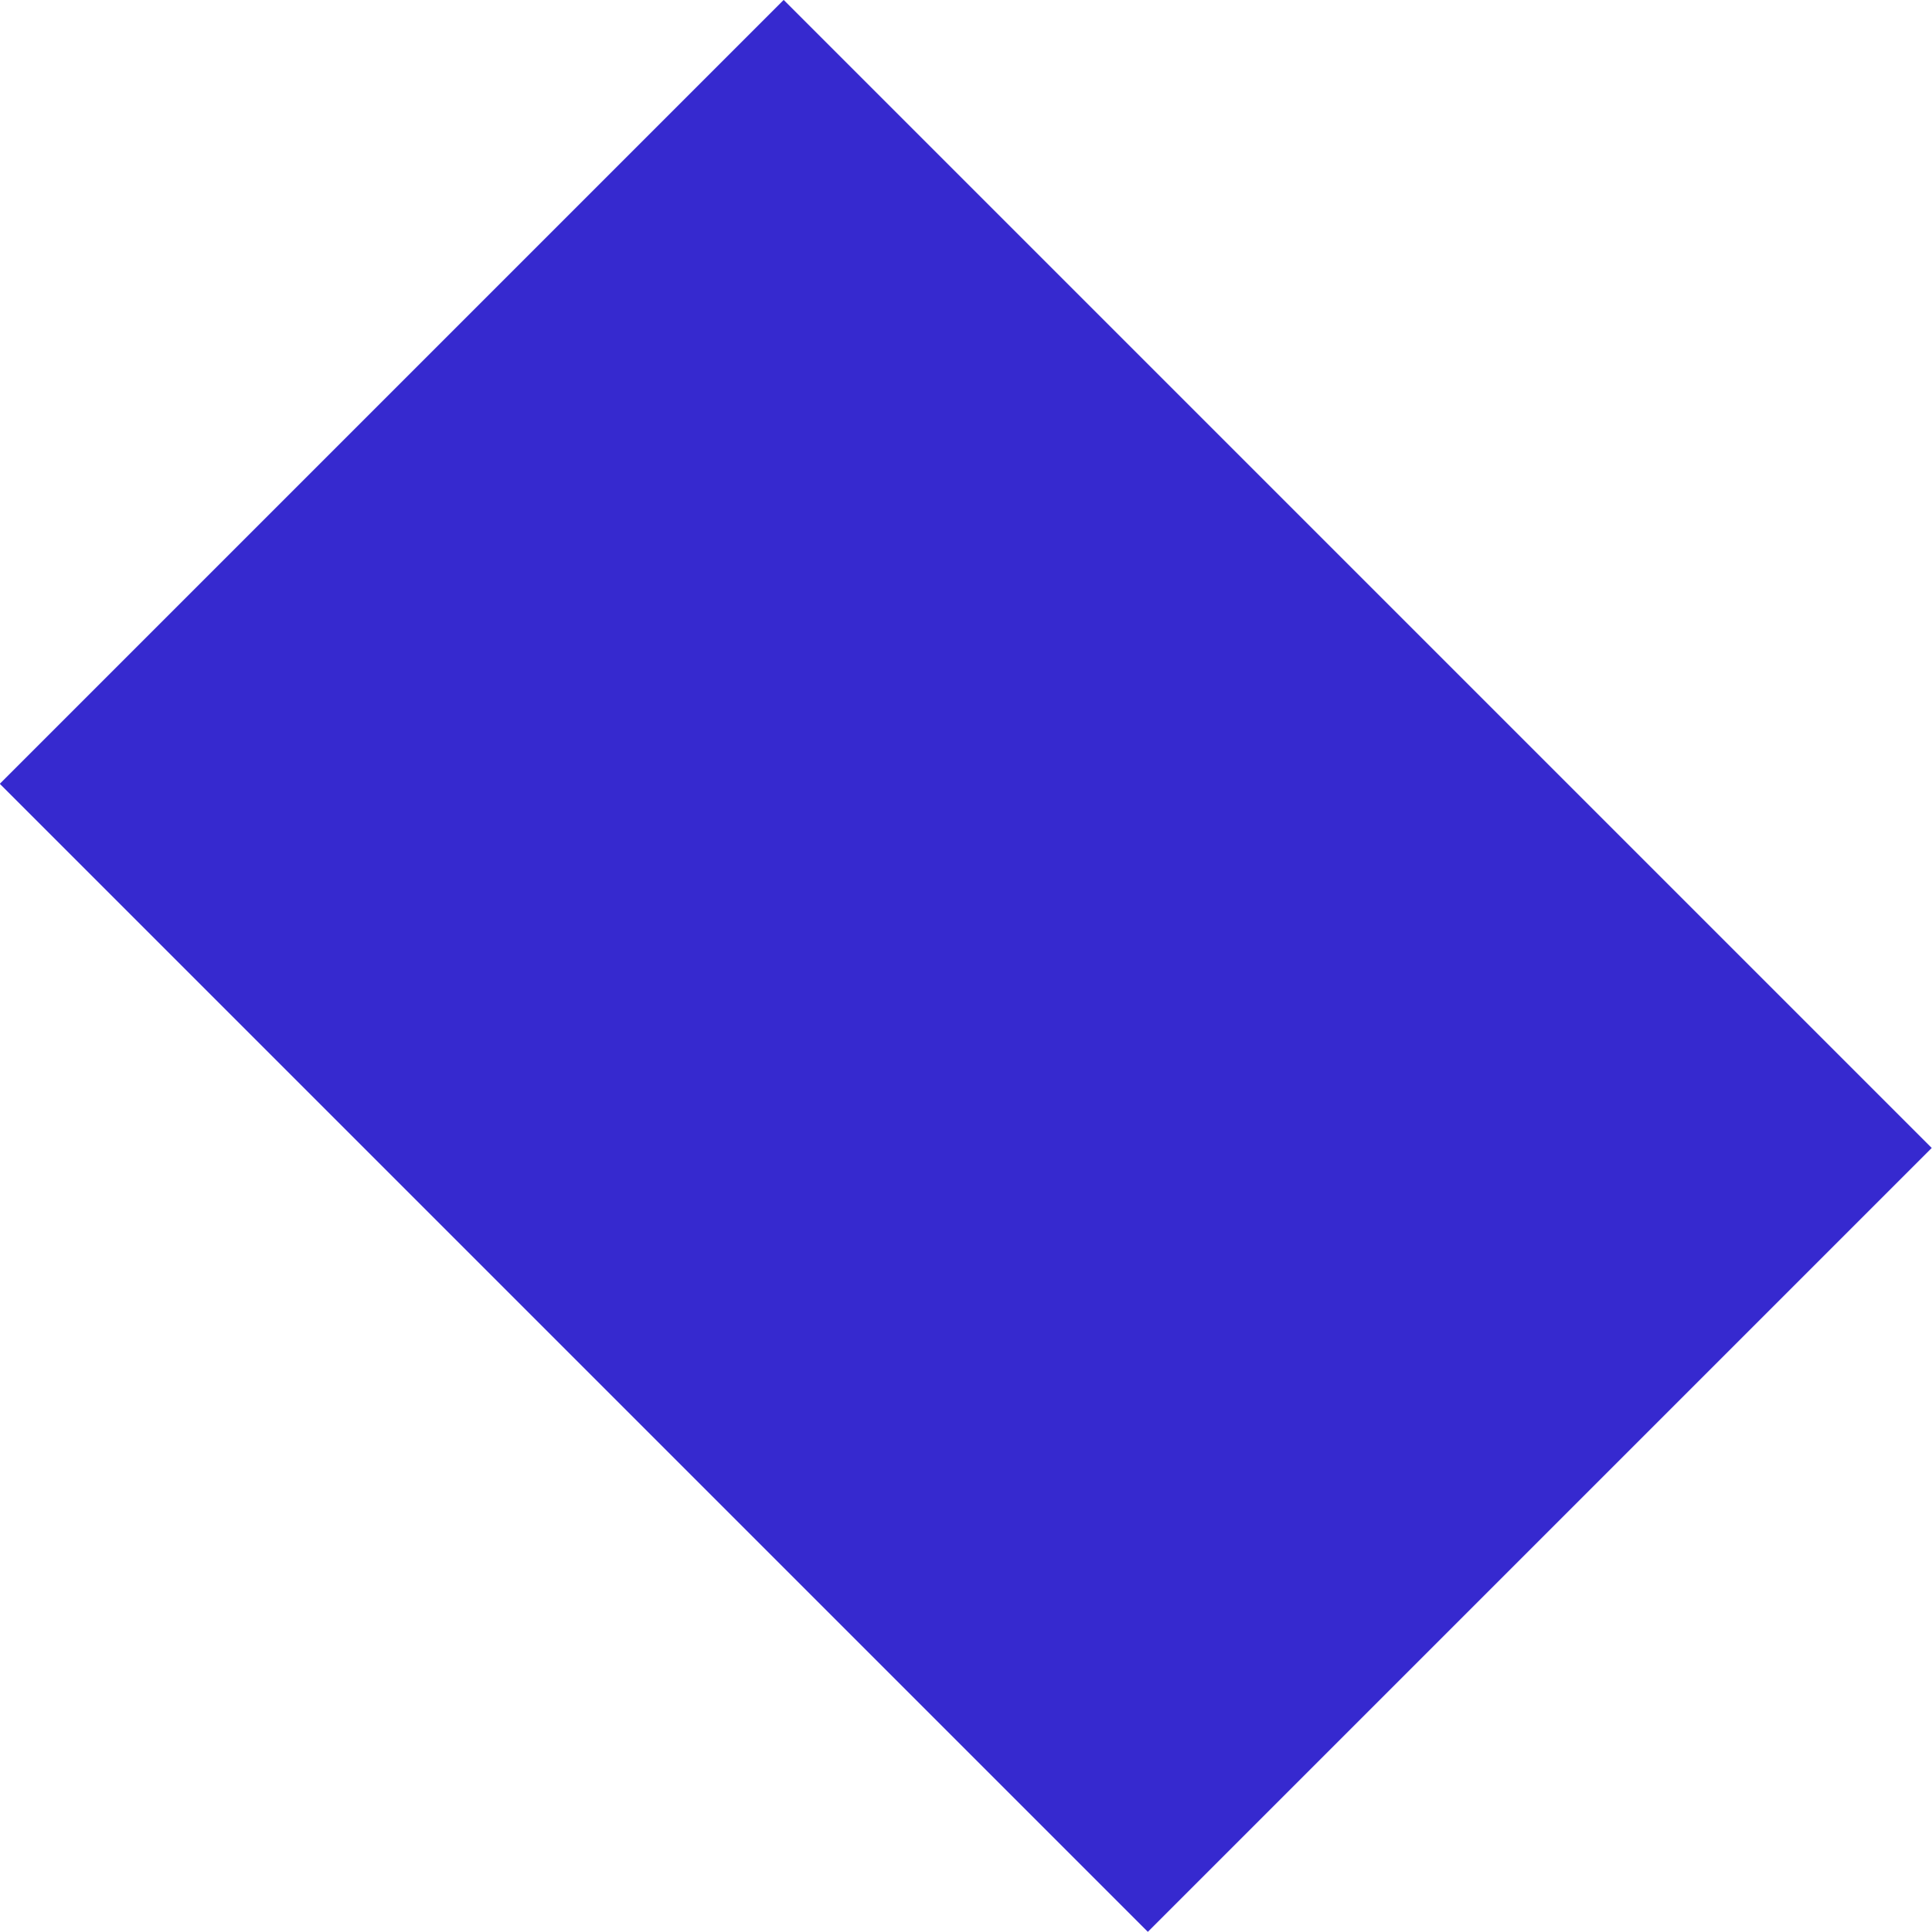 <svg xmlns="http://www.w3.org/2000/svg" id="Layer_2" data-name="Layer 2" viewBox="0 0 55.56 55.56"><defs><style>      .cls-1 {        fill: #3629cf;        stroke-width: 0px;      }    </style></defs><g id="Layer_1-2" data-name="Layer 1"><rect class="cls-1" x="11.84" y="4.43" width="31.88" height="46.69" transform="translate(-11.51 27.78) rotate(-45)"></rect></g></svg>